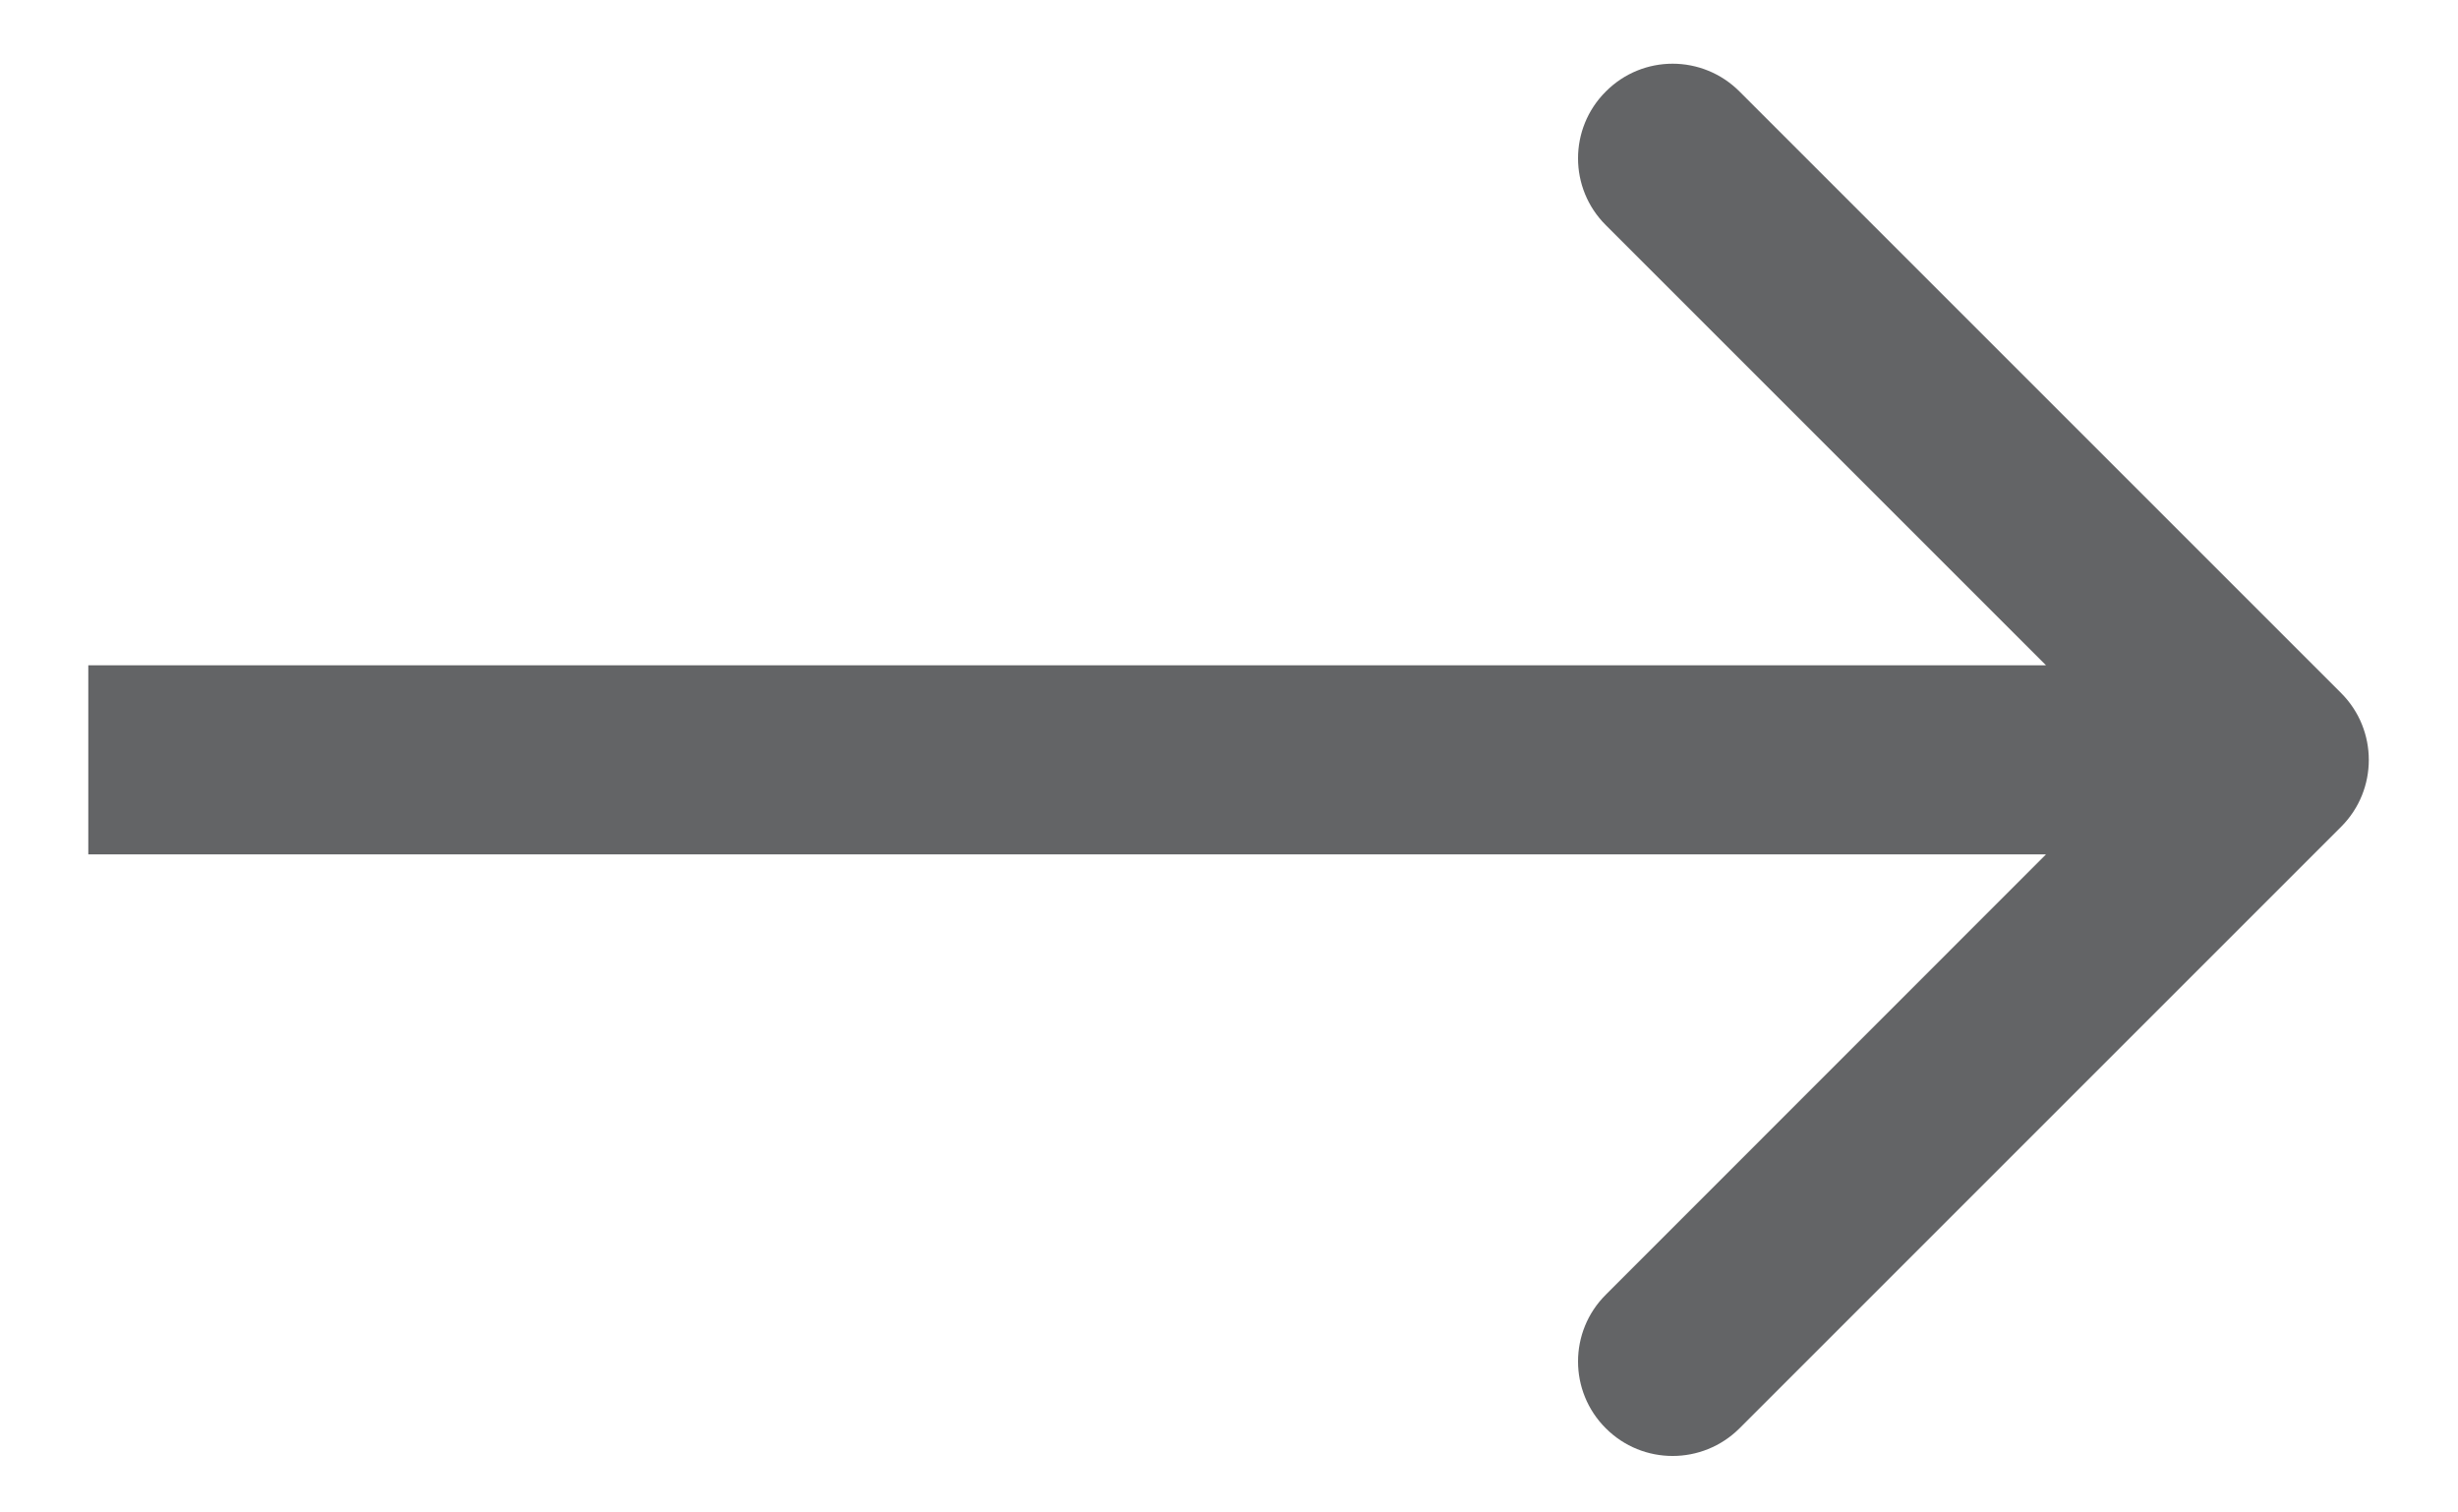 <svg width="13" height="8" viewBox="0 0 13 8" fill="none" xmlns="http://www.w3.org/2000/svg">
<path d="M12.382 4.373C12.577 4.178 12.577 3.861 12.382 3.666L9.2 0.484C9.004 0.288 8.688 0.288 8.493 0.484C8.297 0.679 8.297 0.996 8.493 1.191L11.321 4.019L8.493 6.848C8.297 7.043 8.297 7.36 8.493 7.555C8.688 7.75 9.004 7.75 9.2 7.555L12.382 4.373ZM0.467 4.519L12.028 4.519V3.519L0.467 3.519L0.467 4.519Z" fill="#636466"/>
</svg>
